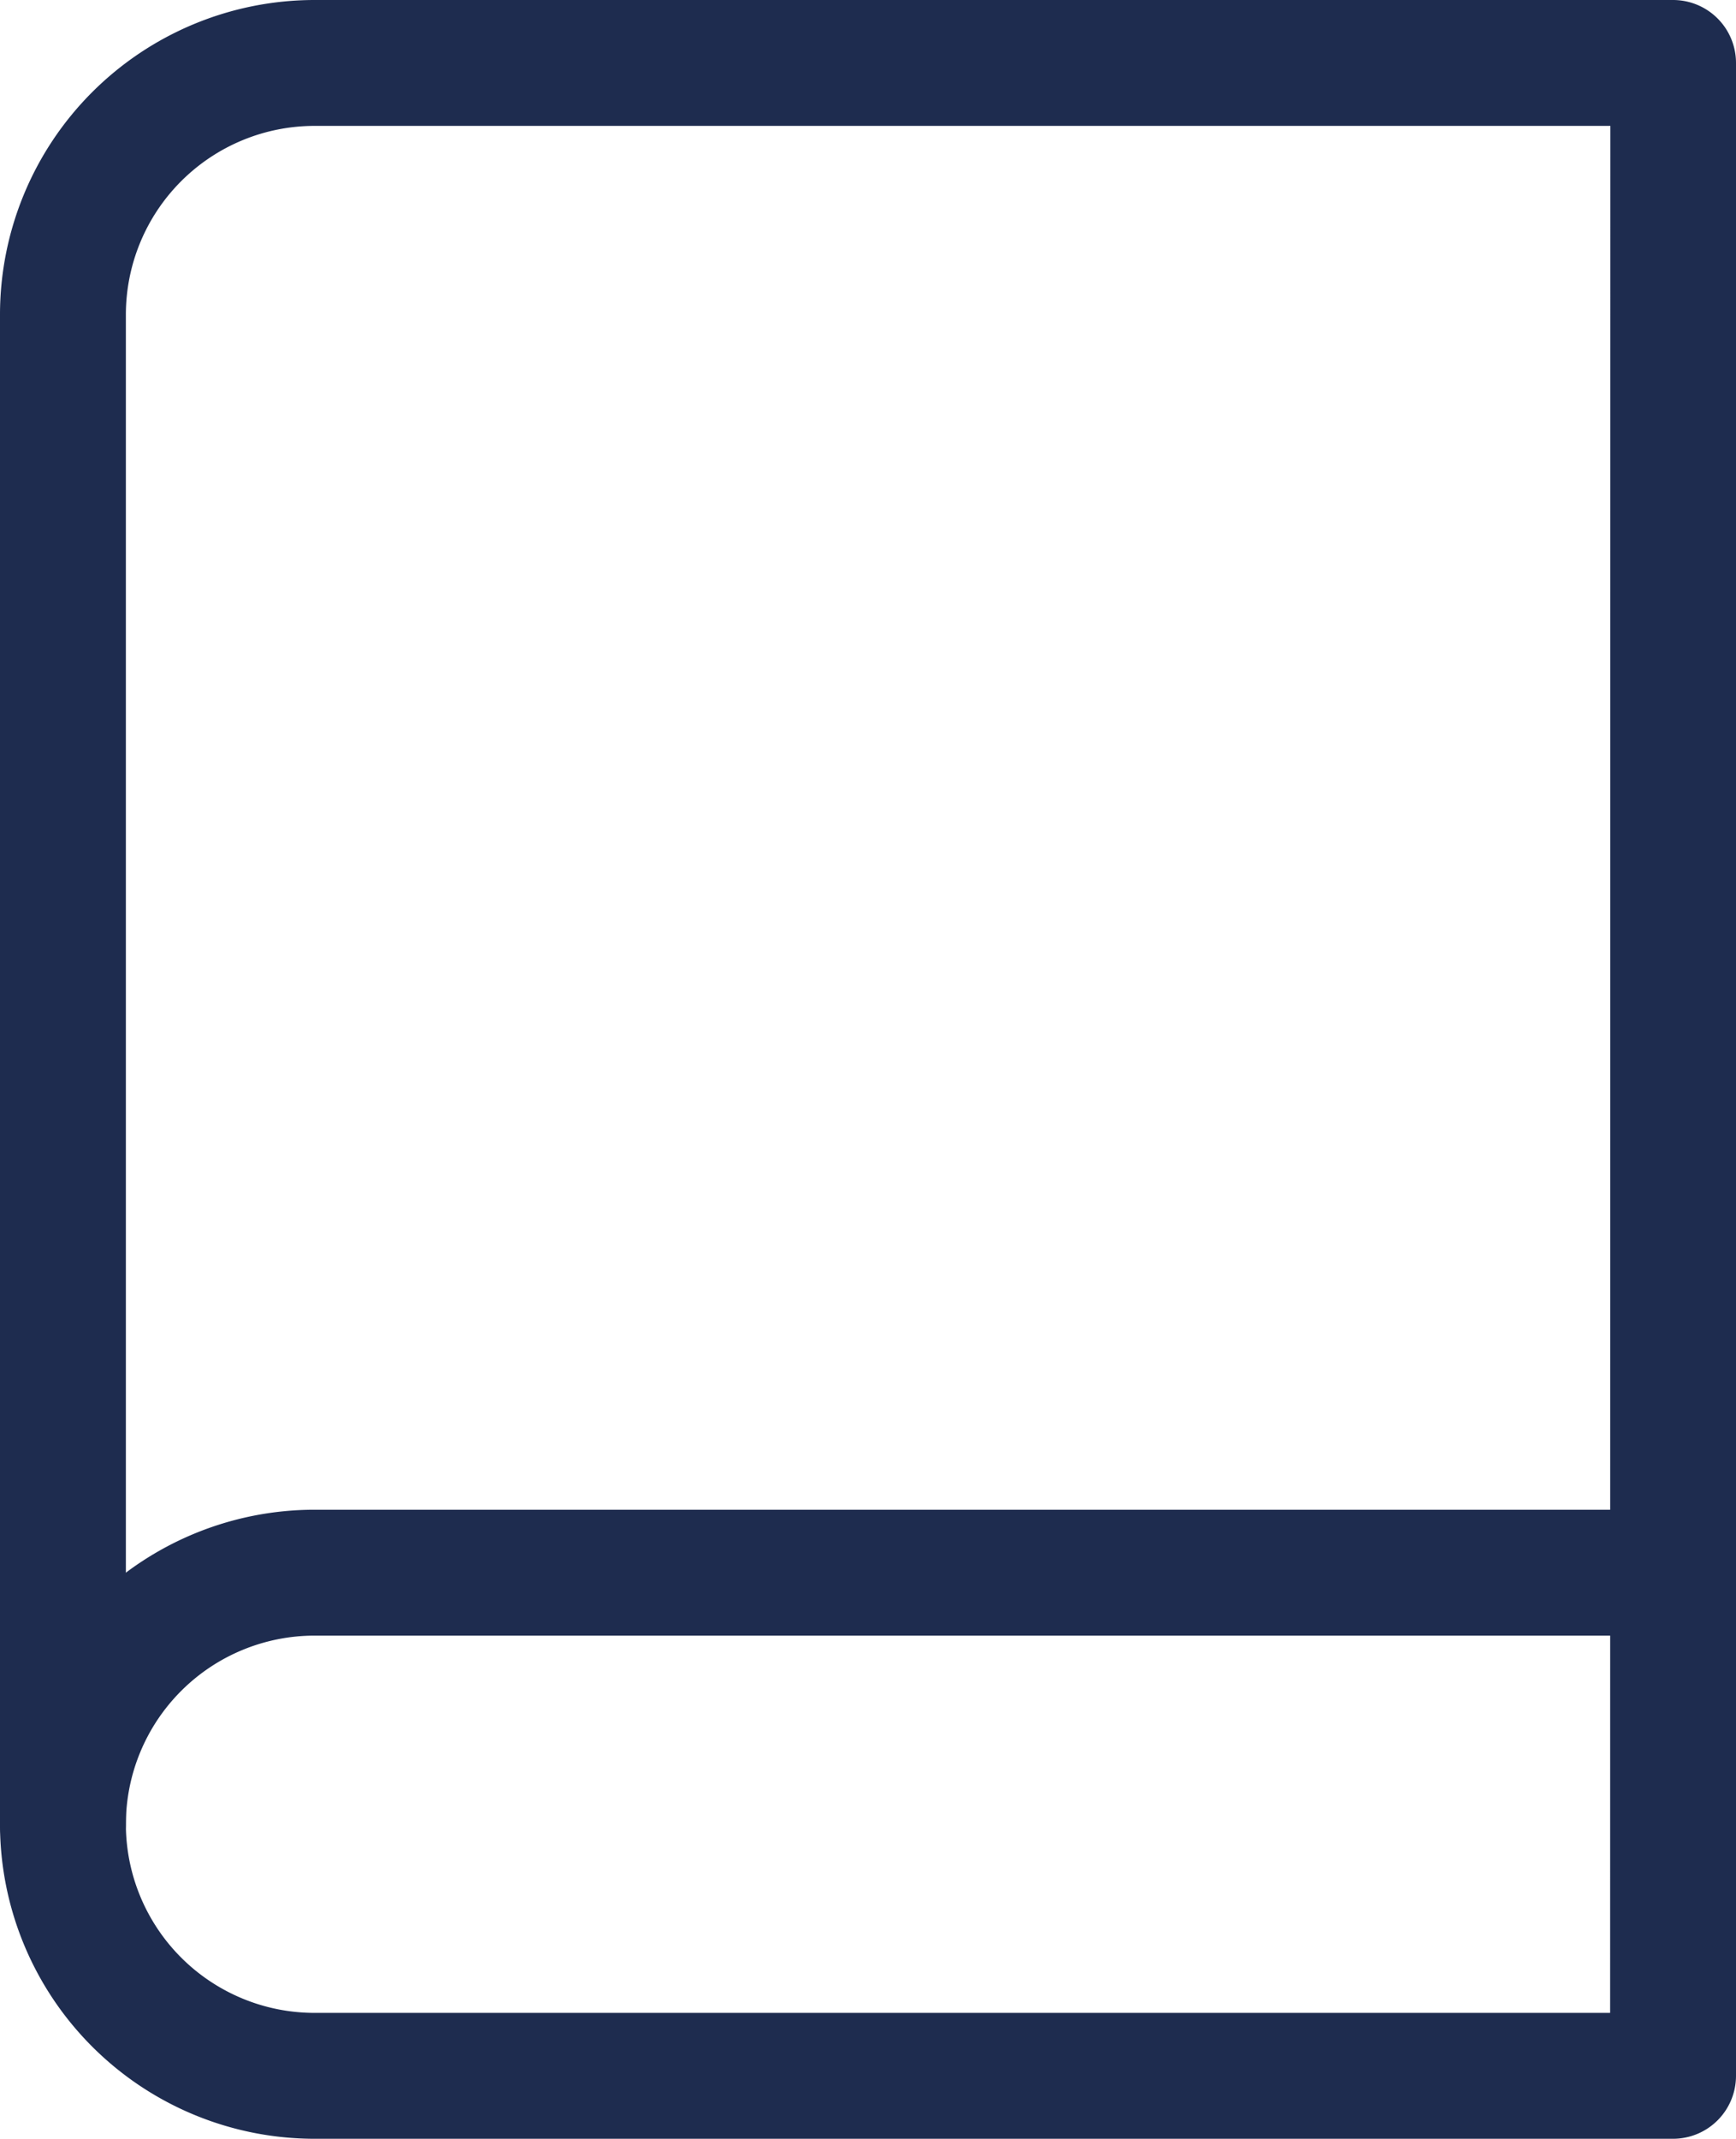 <?xml version="1.0" encoding="UTF-8"?>
<svg xmlns="http://www.w3.org/2000/svg" width="13.792" height="16.99" viewBox="0 0 13.792 16.99">
  <g id="Icon_feather-book" data-name="Icon feather-book" transform="translate(0.5 0.5)">
    <path id="Path_3833" data-name="Path 3833" d="M6,28a.5.5,0,0,1-.5-.5A2.5,2.5,0,0,1,8,25H18.792a.5.5,0,0,1,0,1H8a1.5,1.5,0,0,0-1.5,1.5A.5.5,0,0,1,6,28Z" transform="translate(-6 -13.507)" fill="#1e2c4f"></path>
    <path id="Path_3834" data-name="Path 3834" d="M8,2.5H18.792a.5.5,0,0,1,.5.5V18.99a.5.5,0,0,1-.5.5H8a2.5,2.5,0,0,1-2.5-2.5V5A2.5,2.5,0,0,1,8,2.5Zm10.294,1H8A1.5,1.5,0,0,0,6.5,5V16.992A1.5,1.5,0,0,0,8,18.49H18.292Z" transform="translate(-6 -3)" fill="#1e2c4f"></path>
  </g>
</svg>
